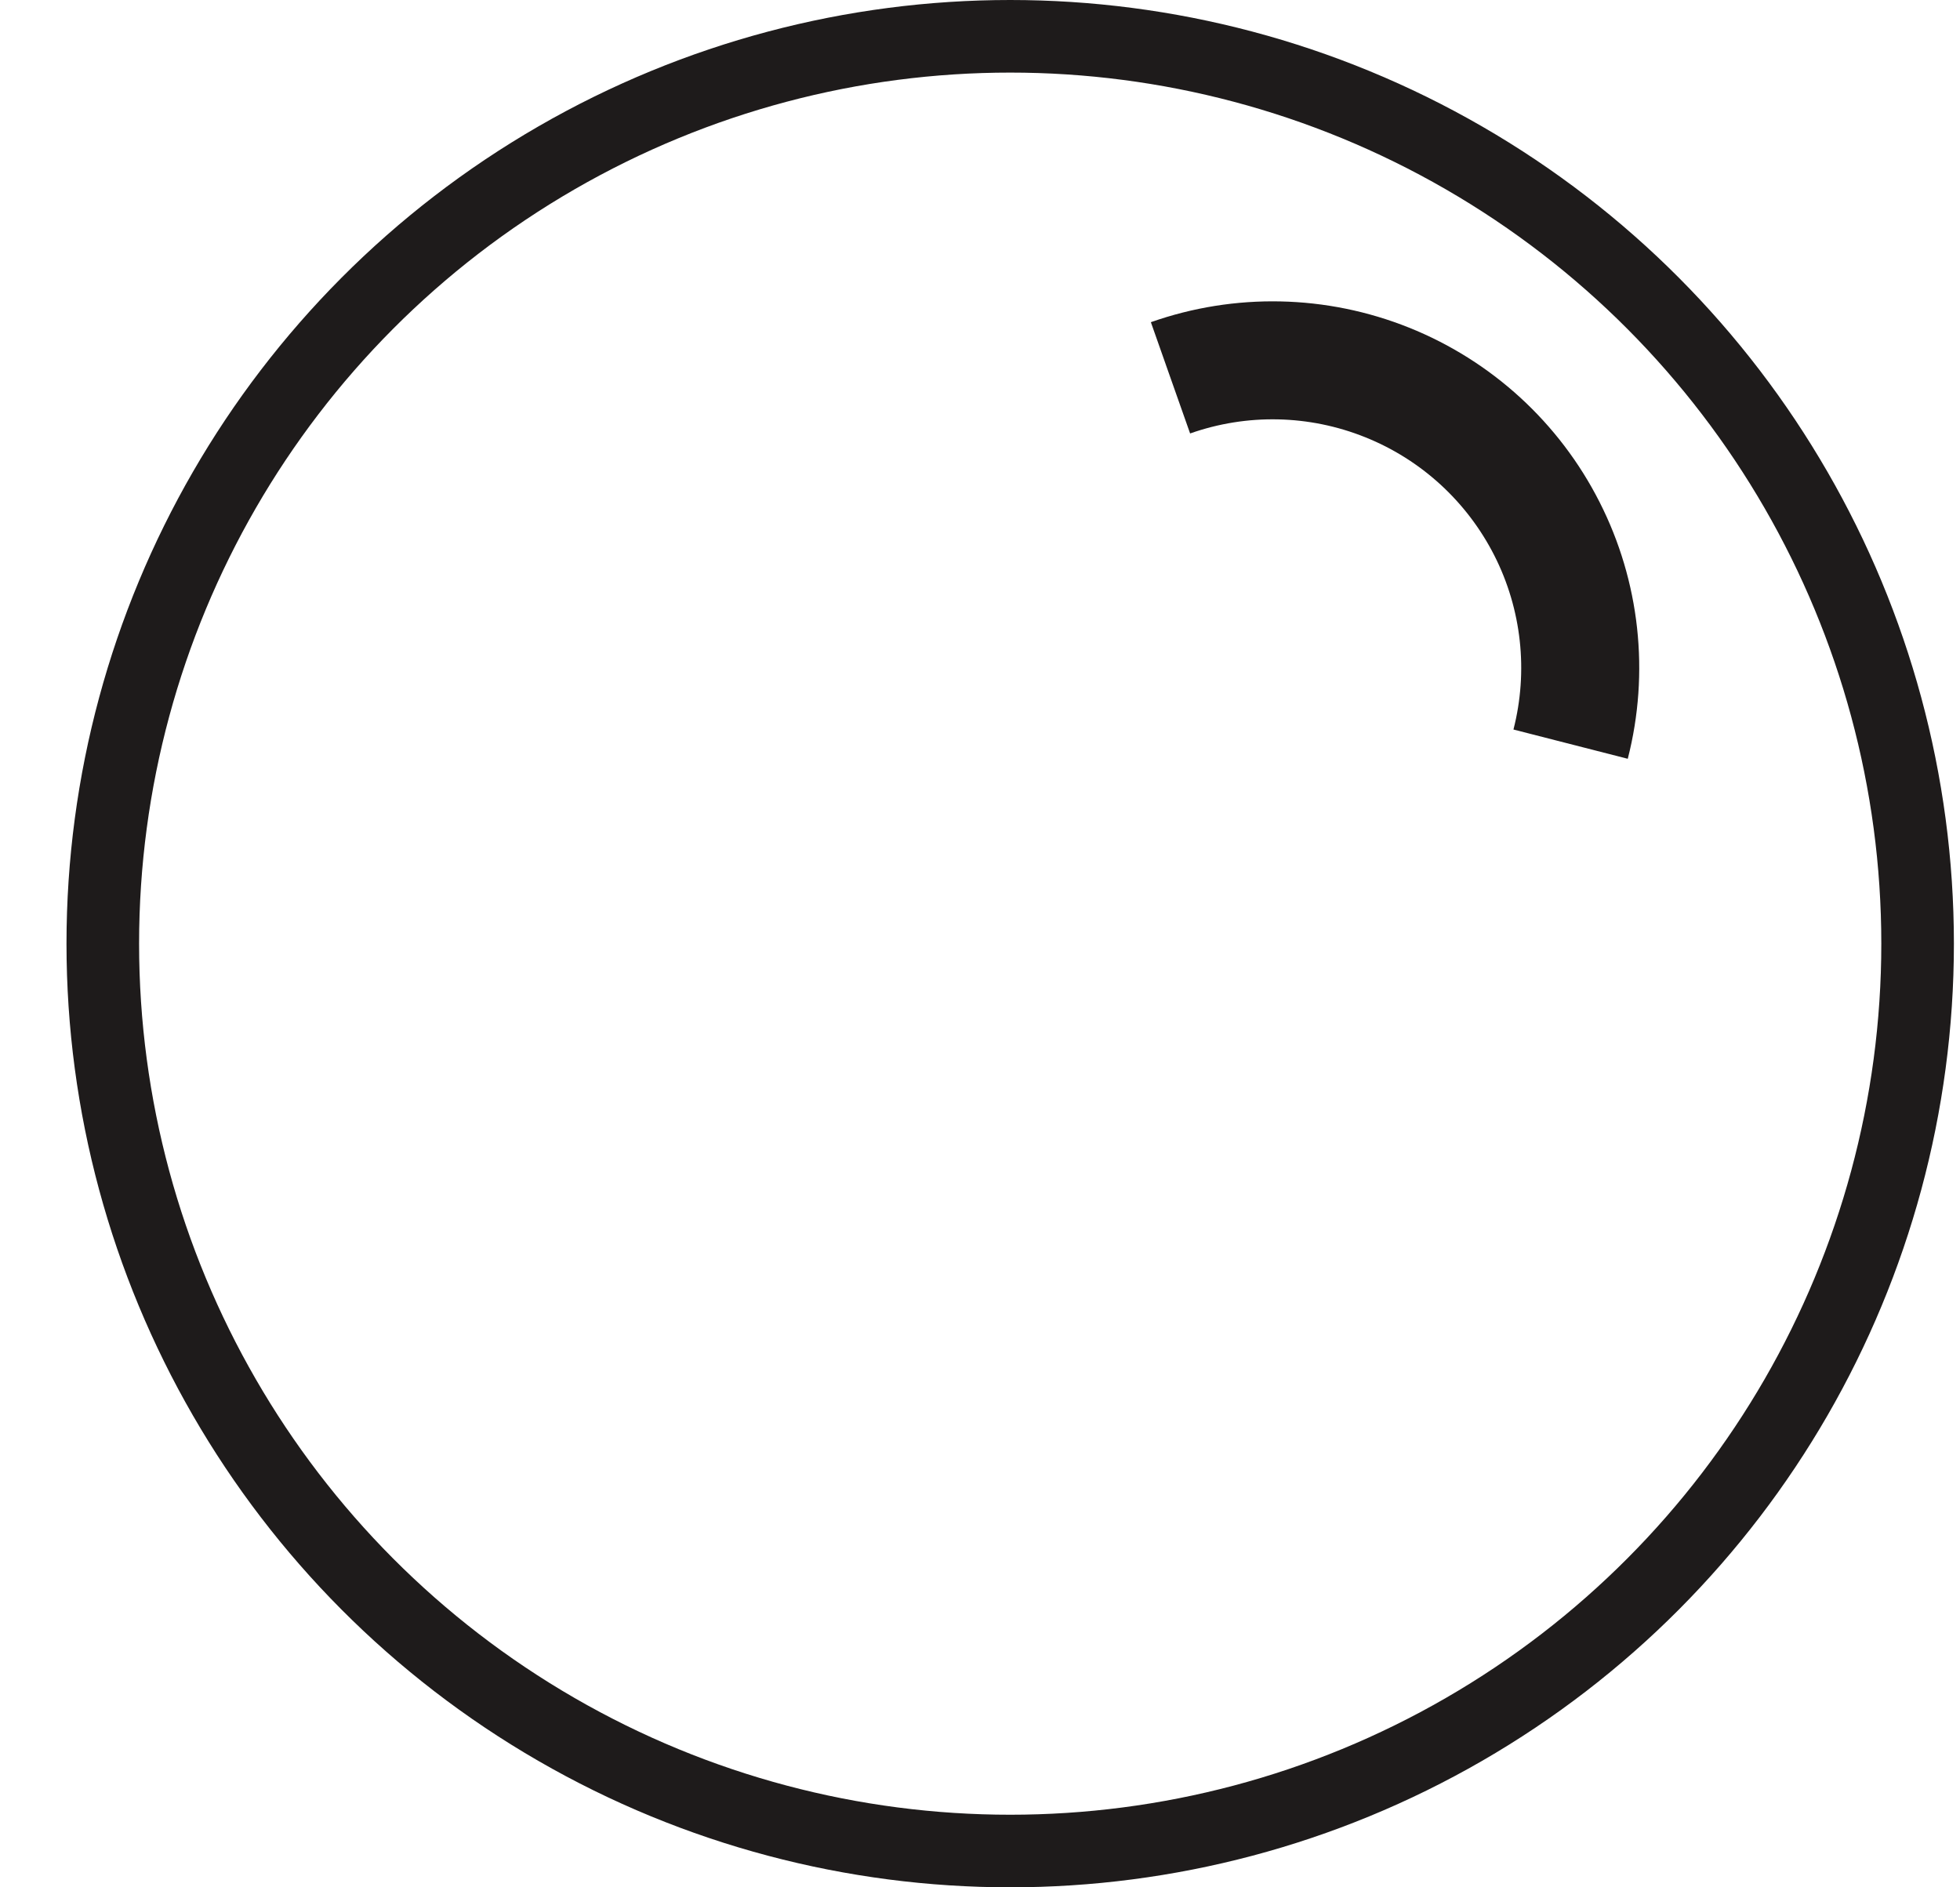 <svg xmlns="http://www.w3.org/2000/svg" fill="none" viewBox="0 0 27 26" height="26" width="27">
<circle stroke="#1E1B1B" r="12.5" cy="13" cx="13.916"></circle>
<path stroke="#1E1B1B" d="M16.02 4.91C17.061 4.543 18.2 4.567 19.225 4.978C20.25 5.389 21.09 6.158 21.589 7.143C22.089 8.127 22.213 9.26 21.939 10.329M21.333 10.174C21.569 9.252 21.462 8.275 21.031 7.426C20.6 6.577 19.876 5.913 18.992 5.559C18.108 5.204 17.126 5.183 16.228 5.5"></path>
</svg>
